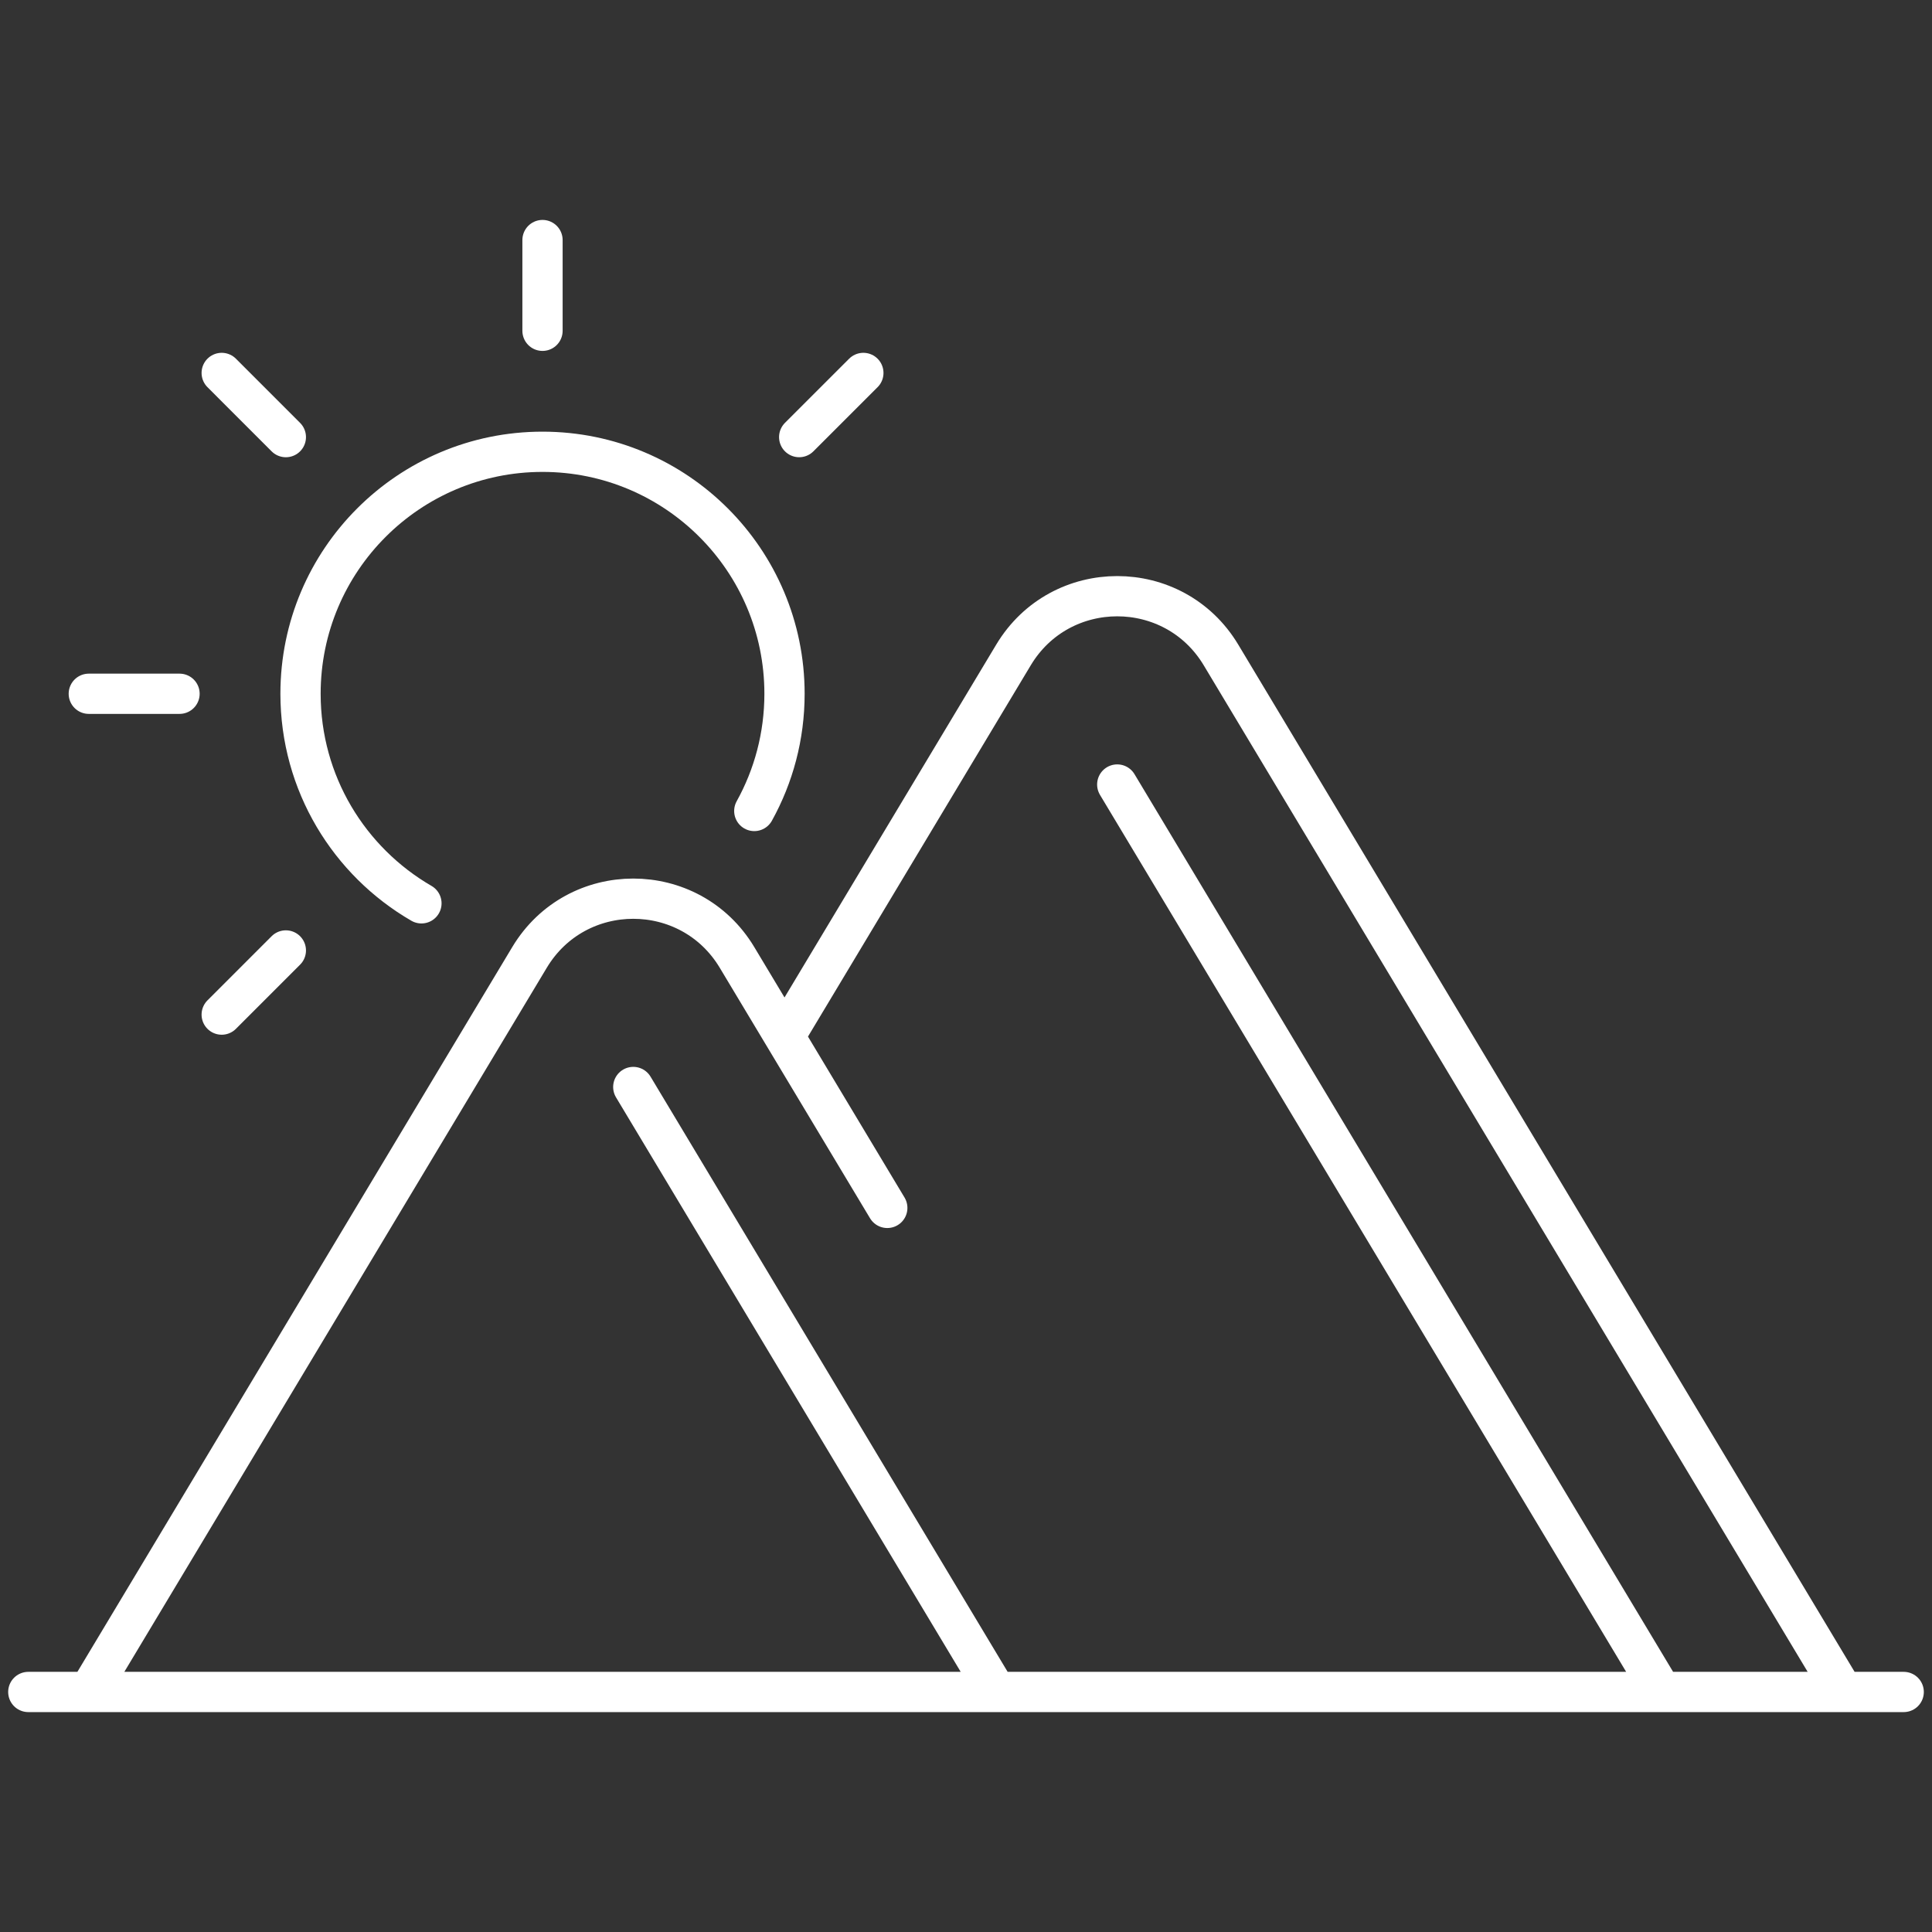 <svg width="96" height="96" viewBox="0 0 96 96" fill="none" xmlns="http://www.w3.org/2000/svg">
<rect x="0" y="0" width="96" height="96" fill="#333333" stroke="none"/>
<path d="M1.406 84.073H94.594M44.089 60.02L36.622 47.574C34.287 43.682 28.646 43.682 26.311 47.574L4.412 84.073M91.588 84.073L60.67 32.544C58.335 28.652 52.695 28.652 50.36 32.544L39.026 51.434M82.569 84.073L55.515 38.982M49.503 84.073L31.467 54.012M20.941 44.886C17.349 42.806 14.933 38.922 14.933 34.473C14.933 27.832 20.317 22.449 26.957 22.449C33.598 22.449 38.982 27.832 38.982 34.473C38.982 36.586 38.437 38.571 37.48 40.297M26.957 11.928V16.437M8.921 34.473H4.412M42.9 18.531L39.711 21.719M14.204 47.227L11.016 50.415M14.204 21.72L11.016 18.531" stroke="white" stroke-width="2" stroke-miterlimit="10" stroke-linecap="round" stroke-linejoin="round"/>
</svg>

